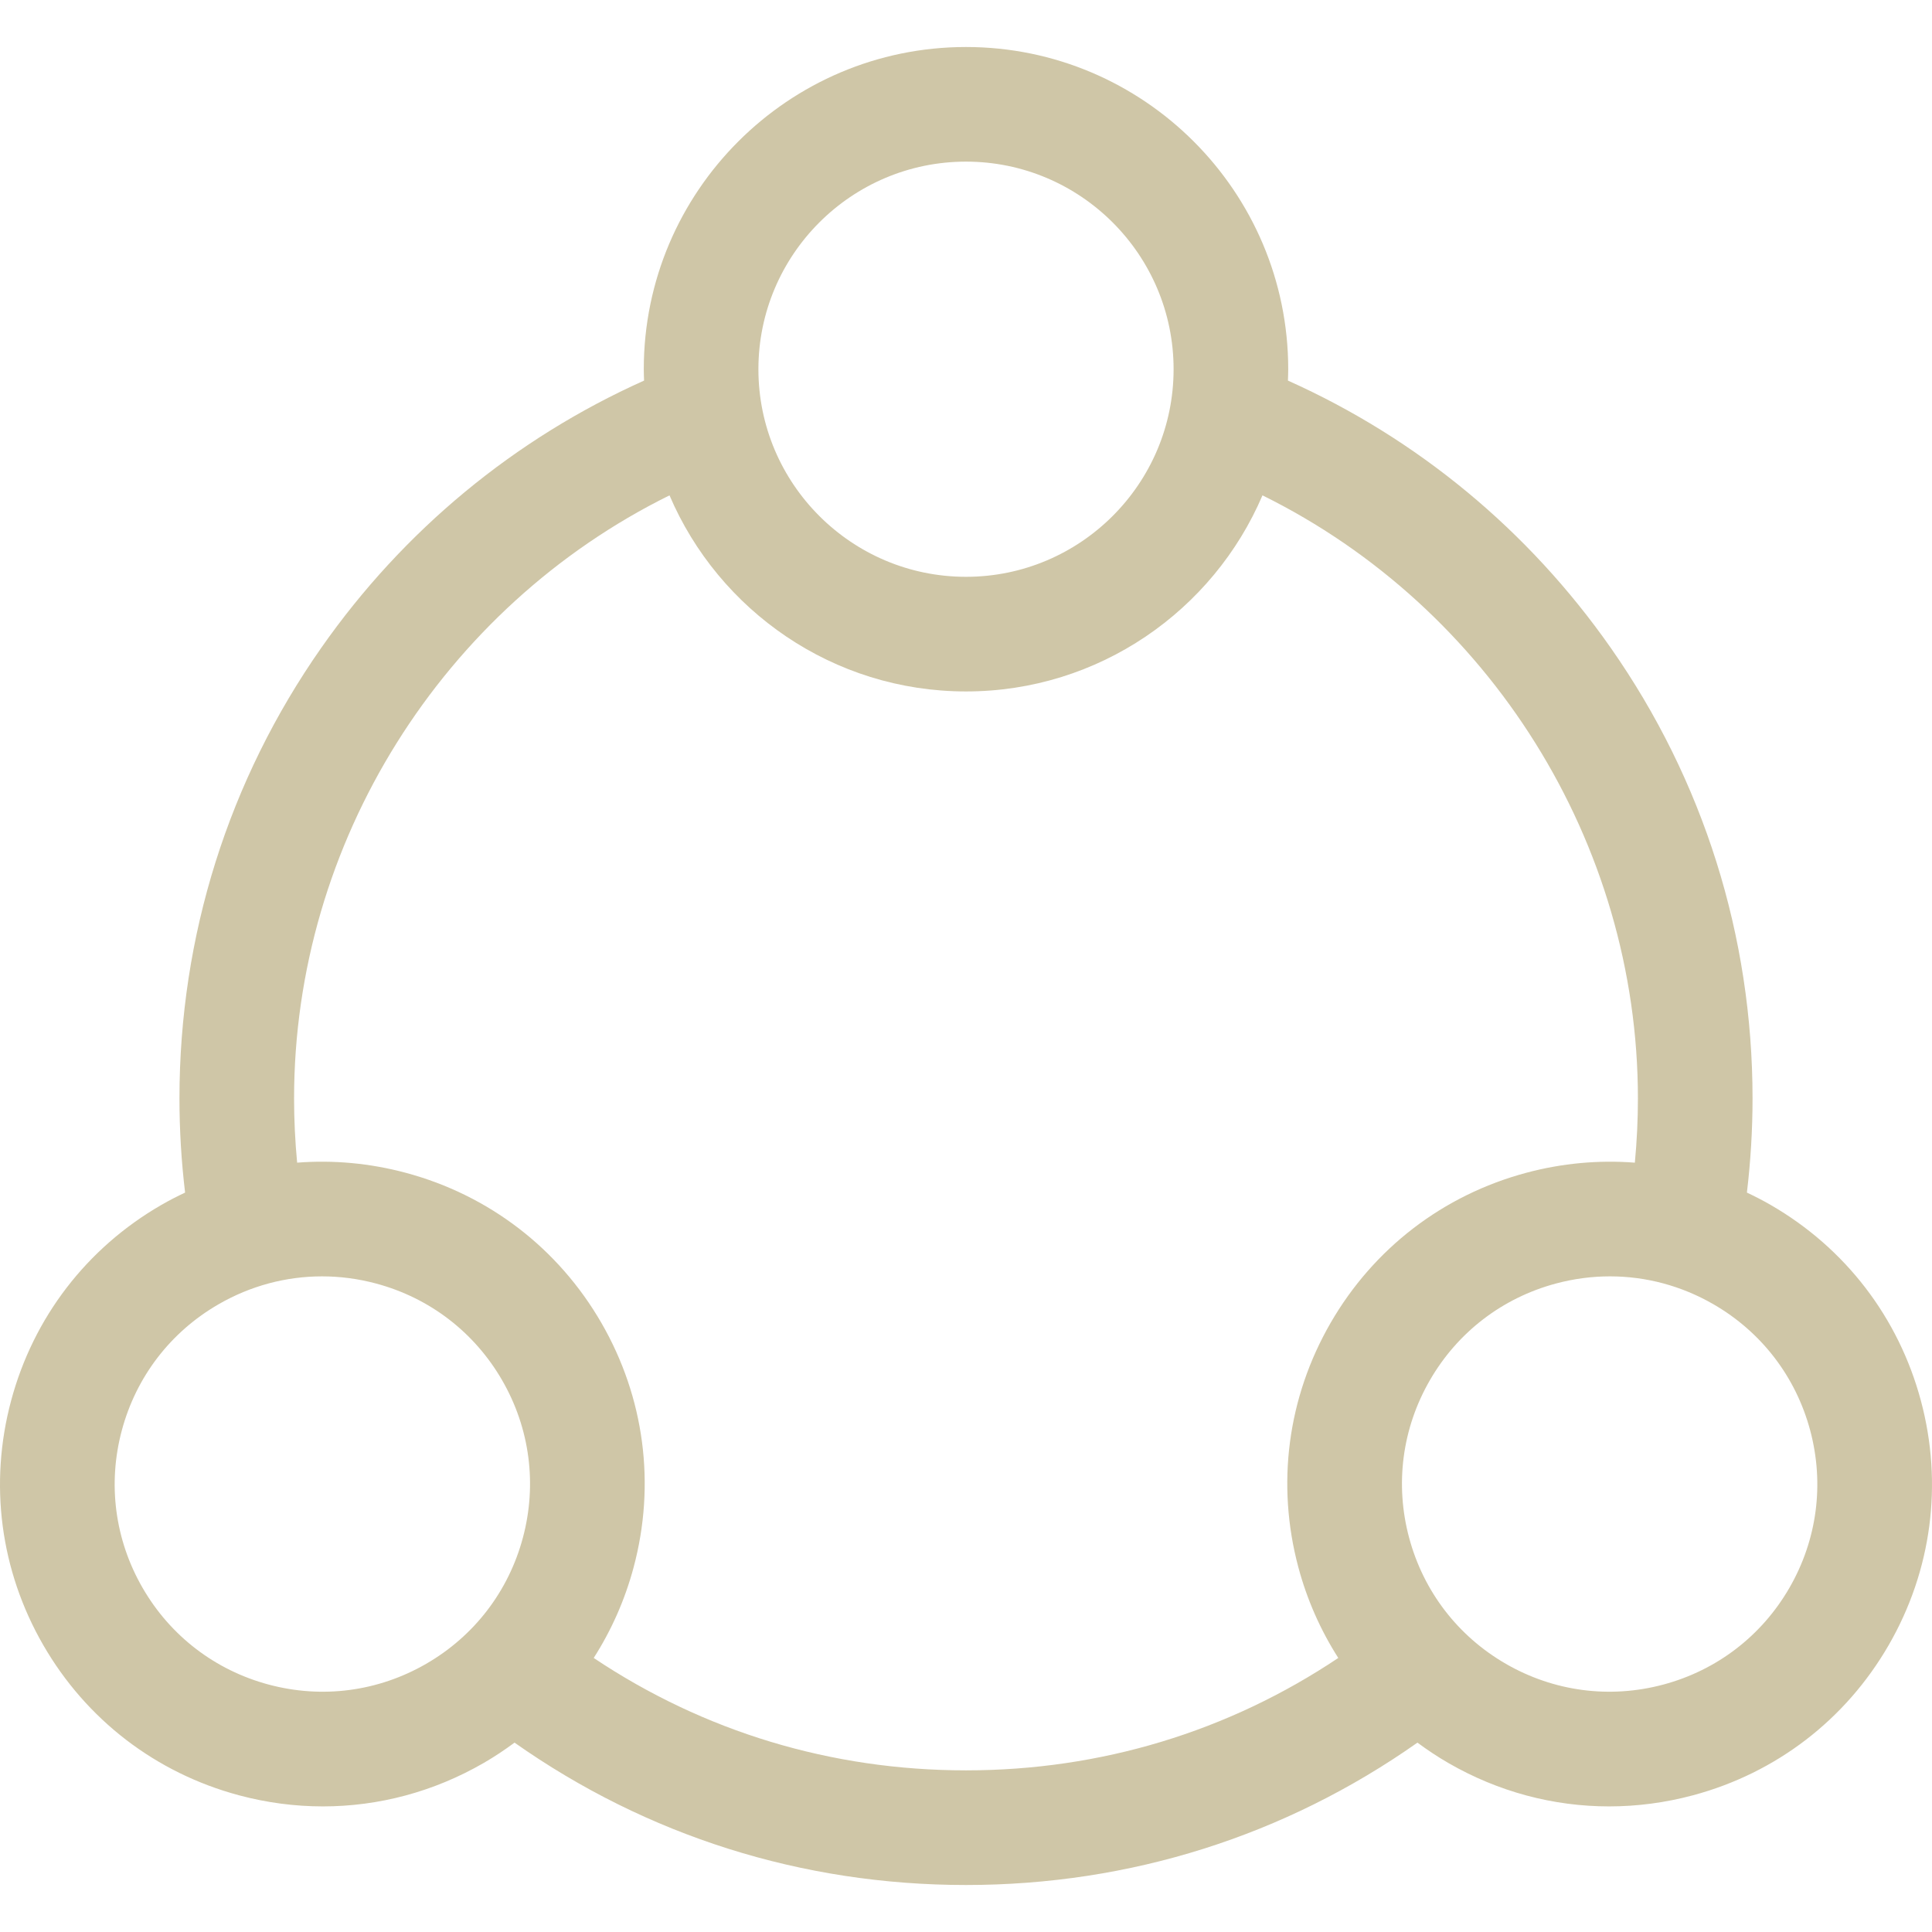 <?xml version="1.0" encoding="iso-8859-1"?>
<!-- Generator: Adobe Illustrator 19.0.0, SVG Export Plug-In . SVG Version: 6.00 Build 0)  -->
<svg version="1.1" id="Capa_1" xmlns="http://www.w3.org/2000/svg" xmlns:xlink="http://www.w3.org/1999/xlink" x="0px" y="0px"
	 viewBox="0 0 512 512" style="enable-background:new 0 0 512 512;" xml:space="preserve">
<g>
	<g>
		<path fill="#cfc6a7" d="M509.053,371.184c-5.903-22.032-20.033-40.446-39.787-51.85c-2.069-1.195-4.181-2.275-6.317-3.286
			c0.984-8.259,1.493-16.608,1.493-24.947c0-43.031-13.007-84.342-37.613-119.467c-21.785-31.098-51.183-55.387-85.514-70.773
			c0.035-1.002,0.077-2.003,0.077-3.012c0-47.086-38.307-85.392-85.392-85.392s-85.392,38.307-85.392,85.392
			c0,1.011,0.042,2.011,0.077,3.012c-34.331,15.387-63.729,39.676-85.514,70.773C60.565,206.758,47.558,248.069,47.558,291.1
			c0,8.34,0.508,16.688,1.493,24.946c-2.136,1.011-4.248,2.091-6.317,3.286C22.98,330.738,8.85,349.152,2.946,371.184
			c-5.903,22.032-2.874,45.044,8.531,64.797c11.404,19.753,29.818,33.883,51.85,39.787c7.358,1.972,14.822,2.947,22.24,2.947
			c14.796,0,29.4-3.881,42.557-11.477c2.871-1.658,5.608-3.48,8.233-5.423c35.111,24.724,76.211,37.73,119.642,37.73
			c43.431,0,84.532-13.007,119.642-37.73c2.626,1.943,5.363,3.766,8.233,5.423c13.159,7.597,27.76,11.478,42.557,11.477
			c7.416,0,14.884-0.975,22.24-2.947c22.032-5.903,40.446-20.033,51.85-39.787C511.927,416.228,514.957,393.217,509.053,371.184z
			 M256,42.833c30.335,0,55.014,24.68,55.014,55.014c0,30.334-24.68,55.014-55.014,55.014s-55.014-24.679-55.014-55.014
			C200.986,67.512,225.665,42.833,256,42.833z M138.568,407.526c-3.804,14.193-12.907,26.056-25.633,33.404
			c-12.726,7.346-27.551,9.299-41.746,5.496c-14.195-3.803-26.057-12.907-33.405-25.633s-9.3-27.552-5.496-41.746
			c3.803-14.195,12.907-26.057,25.633-33.405c8.477-4.894,17.884-7.394,27.418-7.394c4.777,0,9.589,0.629,14.327,1.899
			c14.195,3.803,26.057,12.907,33.406,25.633C140.419,378.506,142.372,393.331,138.568,407.526z M344.088,415.386
			c2.311,8.622,5.897,16.68,10.571,23.989c-29.194,19.536-63.007,29.789-98.66,29.789c-35.652,0.001-69.465-10.253-98.659-29.789
			c4.674-7.311,8.261-15.367,10.57-23.989c5.903-22.032,2.874-45.044-8.531-64.797s-29.819-33.883-51.851-39.787
			c-9.525-2.553-19.233-3.428-28.782-2.685c-0.535-5.647-0.812-11.334-0.812-17.017c0-67.838,39.381-130.144,99.494-159.826
			c13.034,30.52,43.343,51.964,78.571,51.964s65.537-21.446,78.571-51.964c60.113,29.682,99.494,91.988,99.494,159.826
			c0,5.684-0.277,11.37-0.812,17.018c-9.549-0.742-19.257,0.133-28.782,2.684c-22.032,5.903-40.446,20.033-51.851,39.787
			C341.214,370.343,338.185,393.354,344.088,415.386z M474.215,420.793c-7.347,12.726-19.211,21.83-33.404,25.633
			c-14.196,3.802-29.02,1.851-41.746-5.496c-12.726-7.347-21.83-19.211-25.633-33.404c-3.803-14.195-1.851-29.02,5.496-41.746
			c7.347-12.726,19.211-21.83,33.406-25.633c4.74-1.27,9.549-1.899,14.327-1.899c9.533,0,18.942,2.5,27.418,7.394
			c12.726,7.347,21.83,19.211,25.633,33.405C483.514,393.241,481.562,408.066,474.215,420.793z"/>
	</g>
</g>
<g>
</g>
<g>
</g>
<g>
</g>
<g>
</g>
<g>
</g>
<g>
</g>
<g>
</g>
<g>
</g>
<g>
</g>
<g>
</g>
<g>
</g>
<g>
</g>
<g>
</g>
<g>
</g>
<g>
</g>
</svg>

